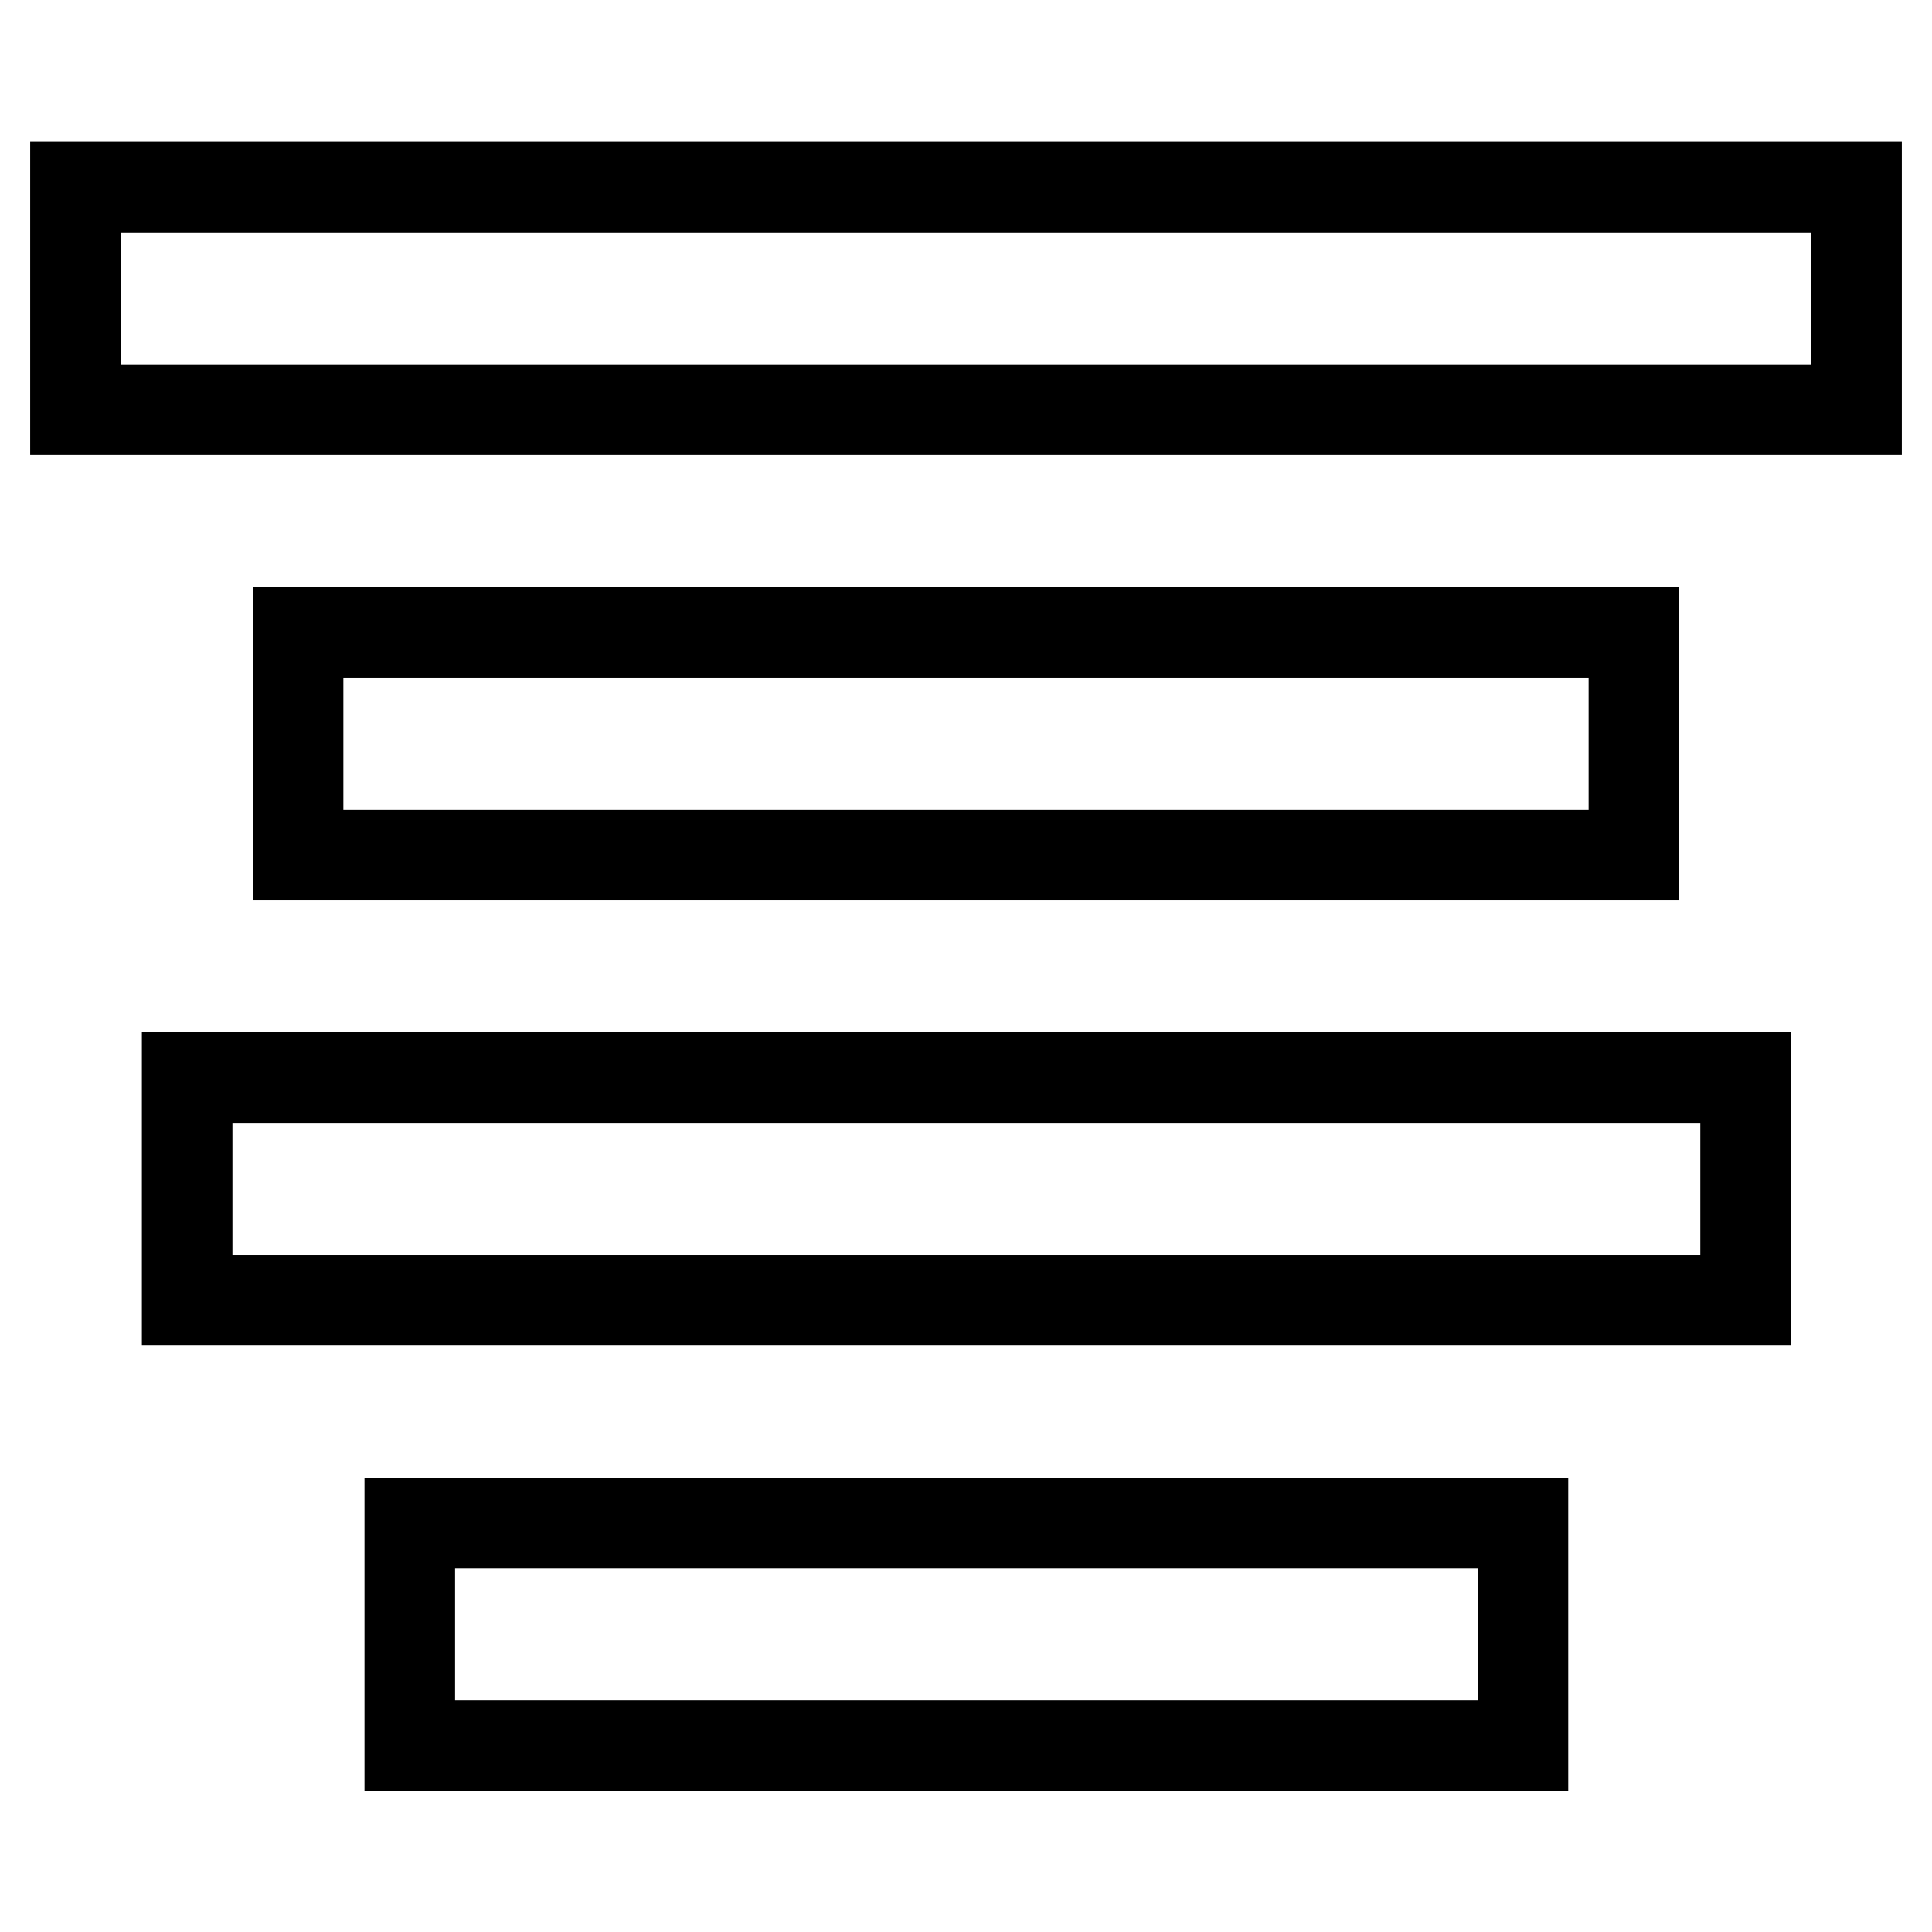 <?xml version="1.0" encoding="utf-8"?>
<!-- Svg Vector Icons : http://www.onlinewebfonts.com/icon -->
<!DOCTYPE svg PUBLIC "-//W3C//DTD SVG 1.1//EN" "http://www.w3.org/Graphics/SVG/1.1/DTD/svg11.dtd">
<svg version="1.1" xmlns="http://www.w3.org/2000/svg" xmlns:xlink="http://www.w3.org/1999/xlink" x="0px" y="0px" viewBox="0 0 256 256" enable-background="new 0 0 256 256" xml:space="preserve">
<g> <path stroke-width="12" fill-opacity="0" stroke="#000000"  d="M10,24.8h236v29.5H10V24.8z M39.5,83.8h177v29.5h-177V83.8z M24.8,172.3v-29.5h206.5v29.5H24.8z  M54.3,231.3v-29.5h147.5v29.5H54.3z"/></g>
</svg>